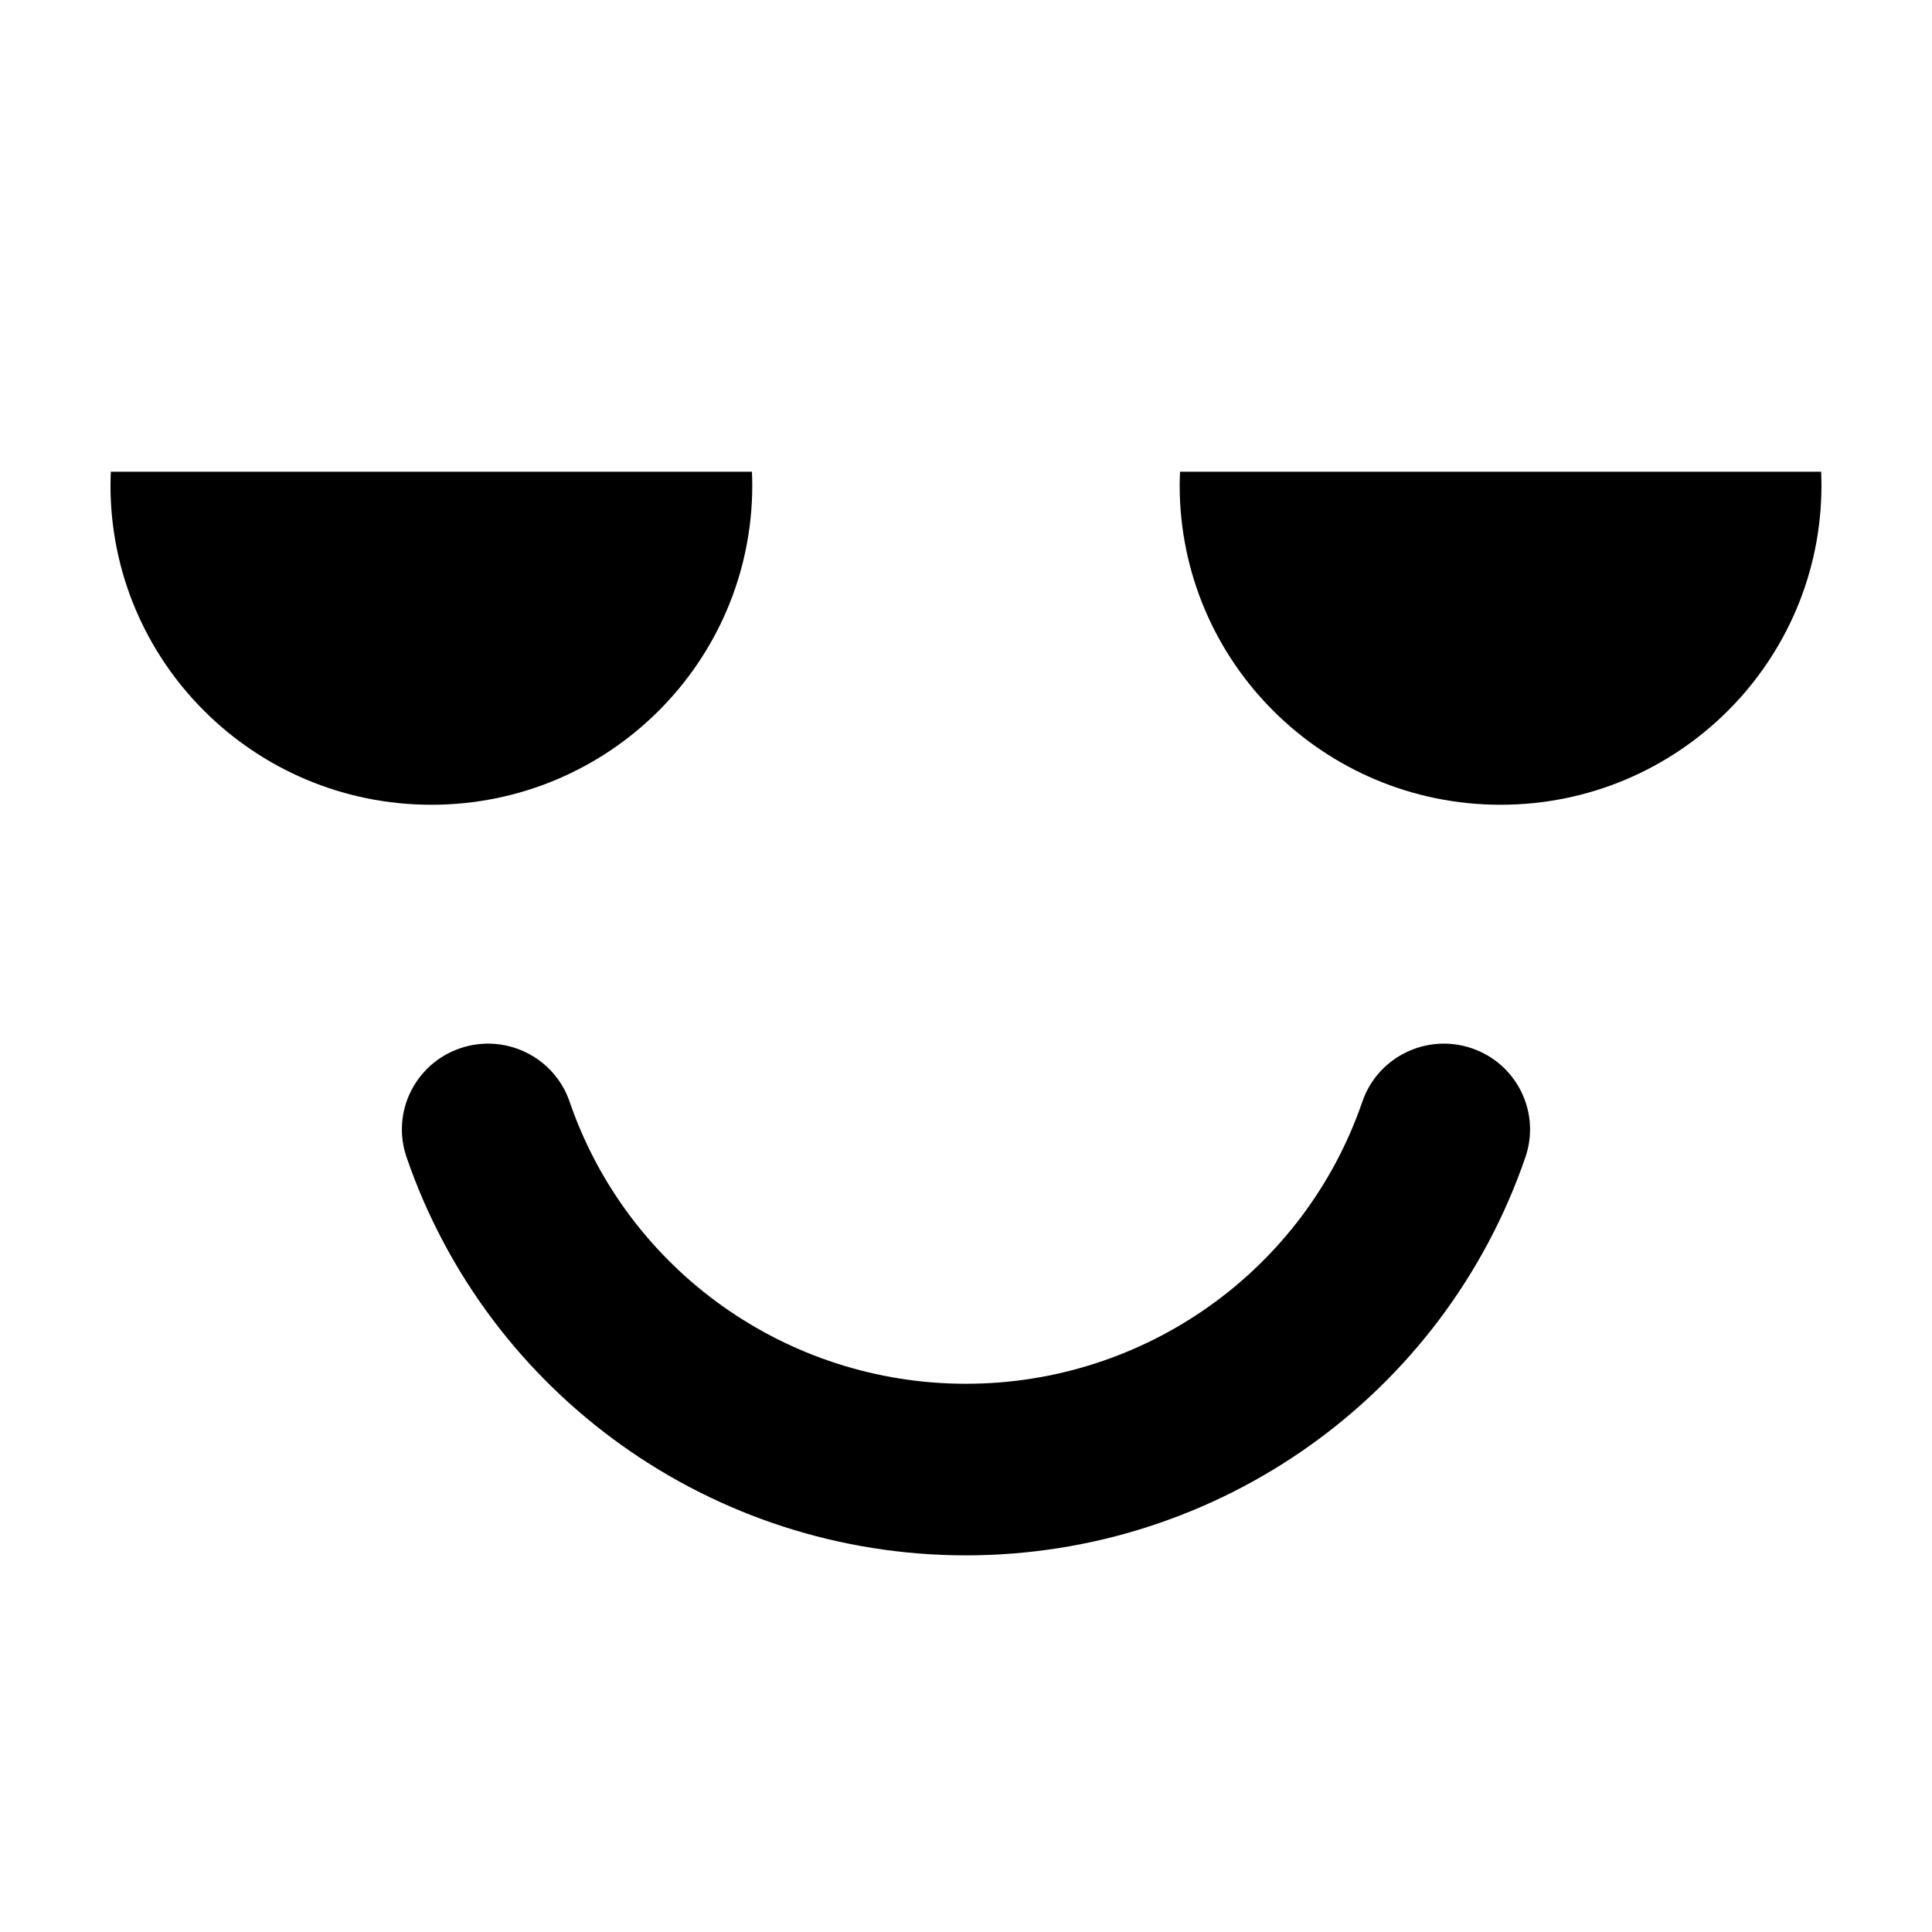 <?xml version="1.0" encoding="UTF-8"?>
<!-- Uploaded to: SVG Repo, www.svgrepo.com, Generator: SVG Repo Mixer Tools -->
<svg fill="#000000" width="800px" height="800px" version="1.1" viewBox="144 144 512 512" xmlns="http://www.w3.org/2000/svg">
 <path d="m258.32 357.27c46.969 0 85.039-37.906 85.039-84.664 0-1.207-0.039-2.406-0.09-3.602h-169.9c-0.051 1.195-0.09 2.394-0.09 3.602 0 46.758 38.07 84.664 85.039 84.664zm198.4-88.266c-0.051 1.195-0.094 2.394-0.094 3.602 0 46.758 38.078 84.664 85.043 84.664s85.039-37.906 85.039-84.664c0-1.207-0.039-2.406-0.09-3.602zm-161.77 166.95c-4.078-11.883-17.059-18.211-28.996-14.156-11.934 4.062-18.297 16.988-14.215 28.867 21.68 63.113 81.258 105.52 148.25 105.52 67 0 126.58-42.402 148.26-105.52 4.082-11.879-2.285-24.805-14.215-28.867-11.926-4.055-24.918 2.273-28.996 14.156-15.363 44.715-57.574 74.758-105.05 74.758-47.469 0-89.68-30.043-105.04-74.758z" fill-rule="evenodd"/>
</svg>